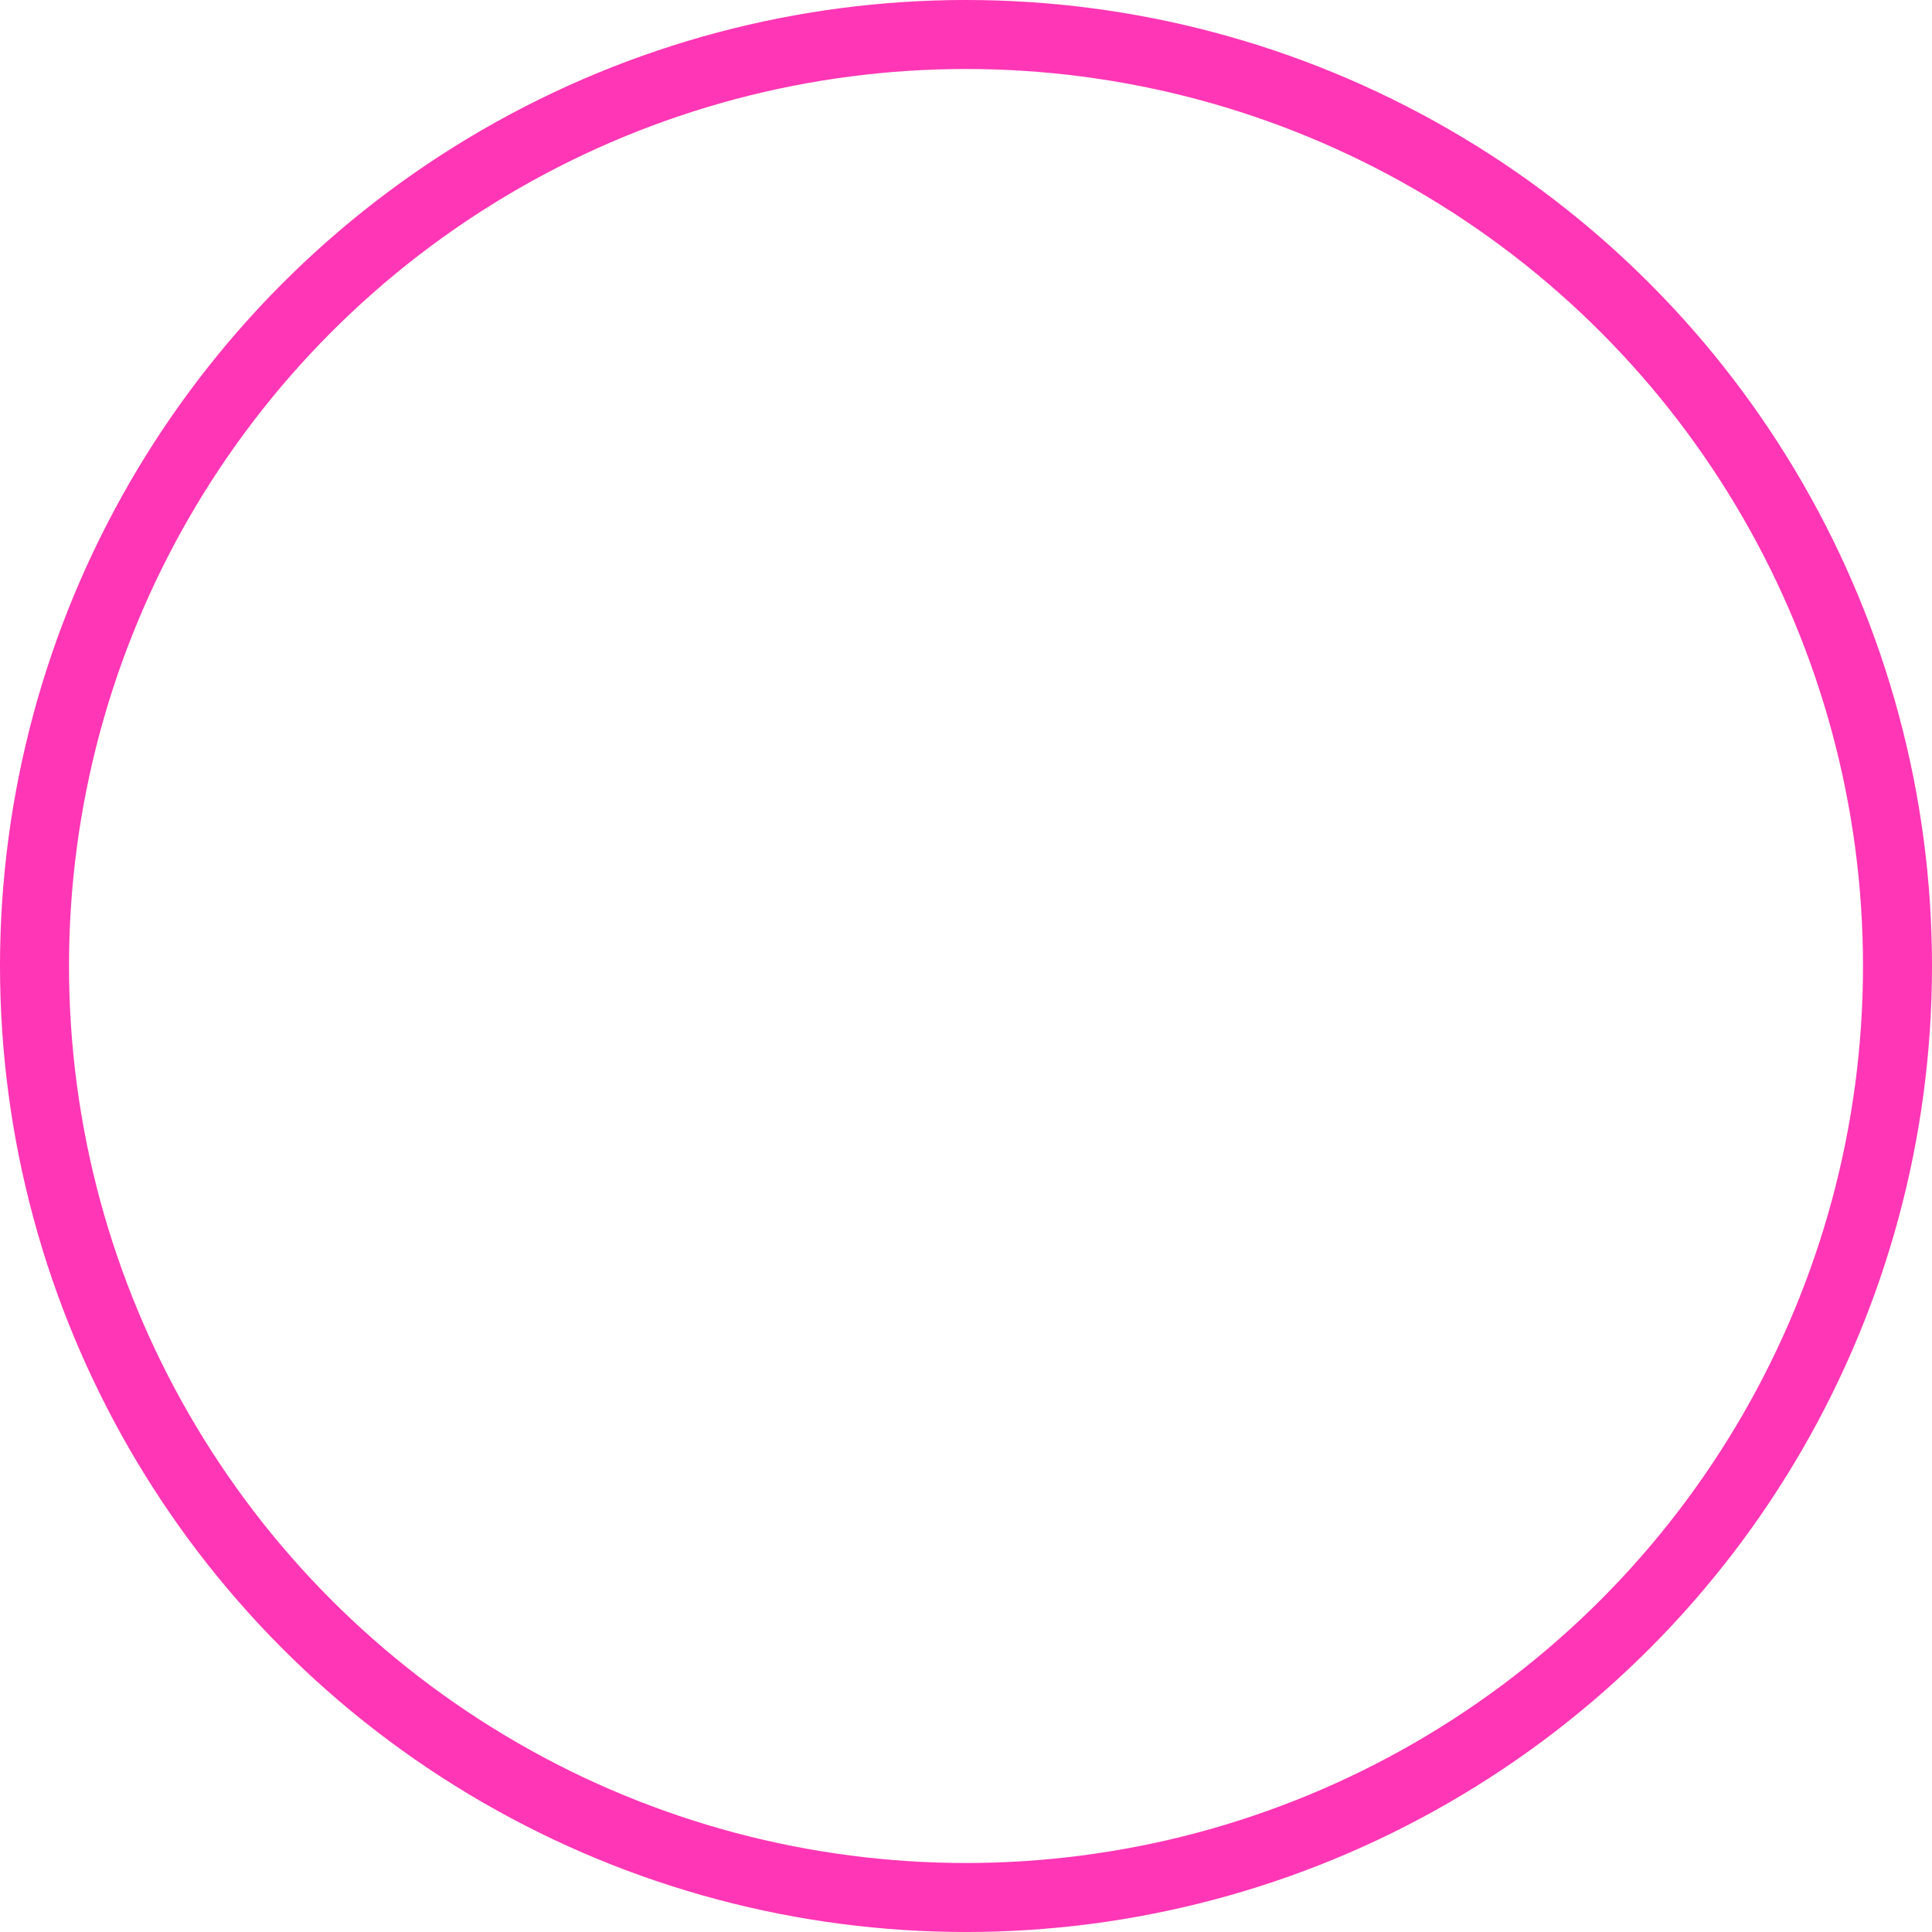 <?xml version="1.0" encoding="utf-8"?>
<svg xmlns="http://www.w3.org/2000/svg" fill="none" height="100%" overflow="visible" preserveAspectRatio="none" style="display: block;" viewBox="0 0 56 56" width="100%">
<circle cx="28" cy="28" id="Ellipse 1195" r="27" stroke="#FF36B5" stroke-width="2"/>
</svg>